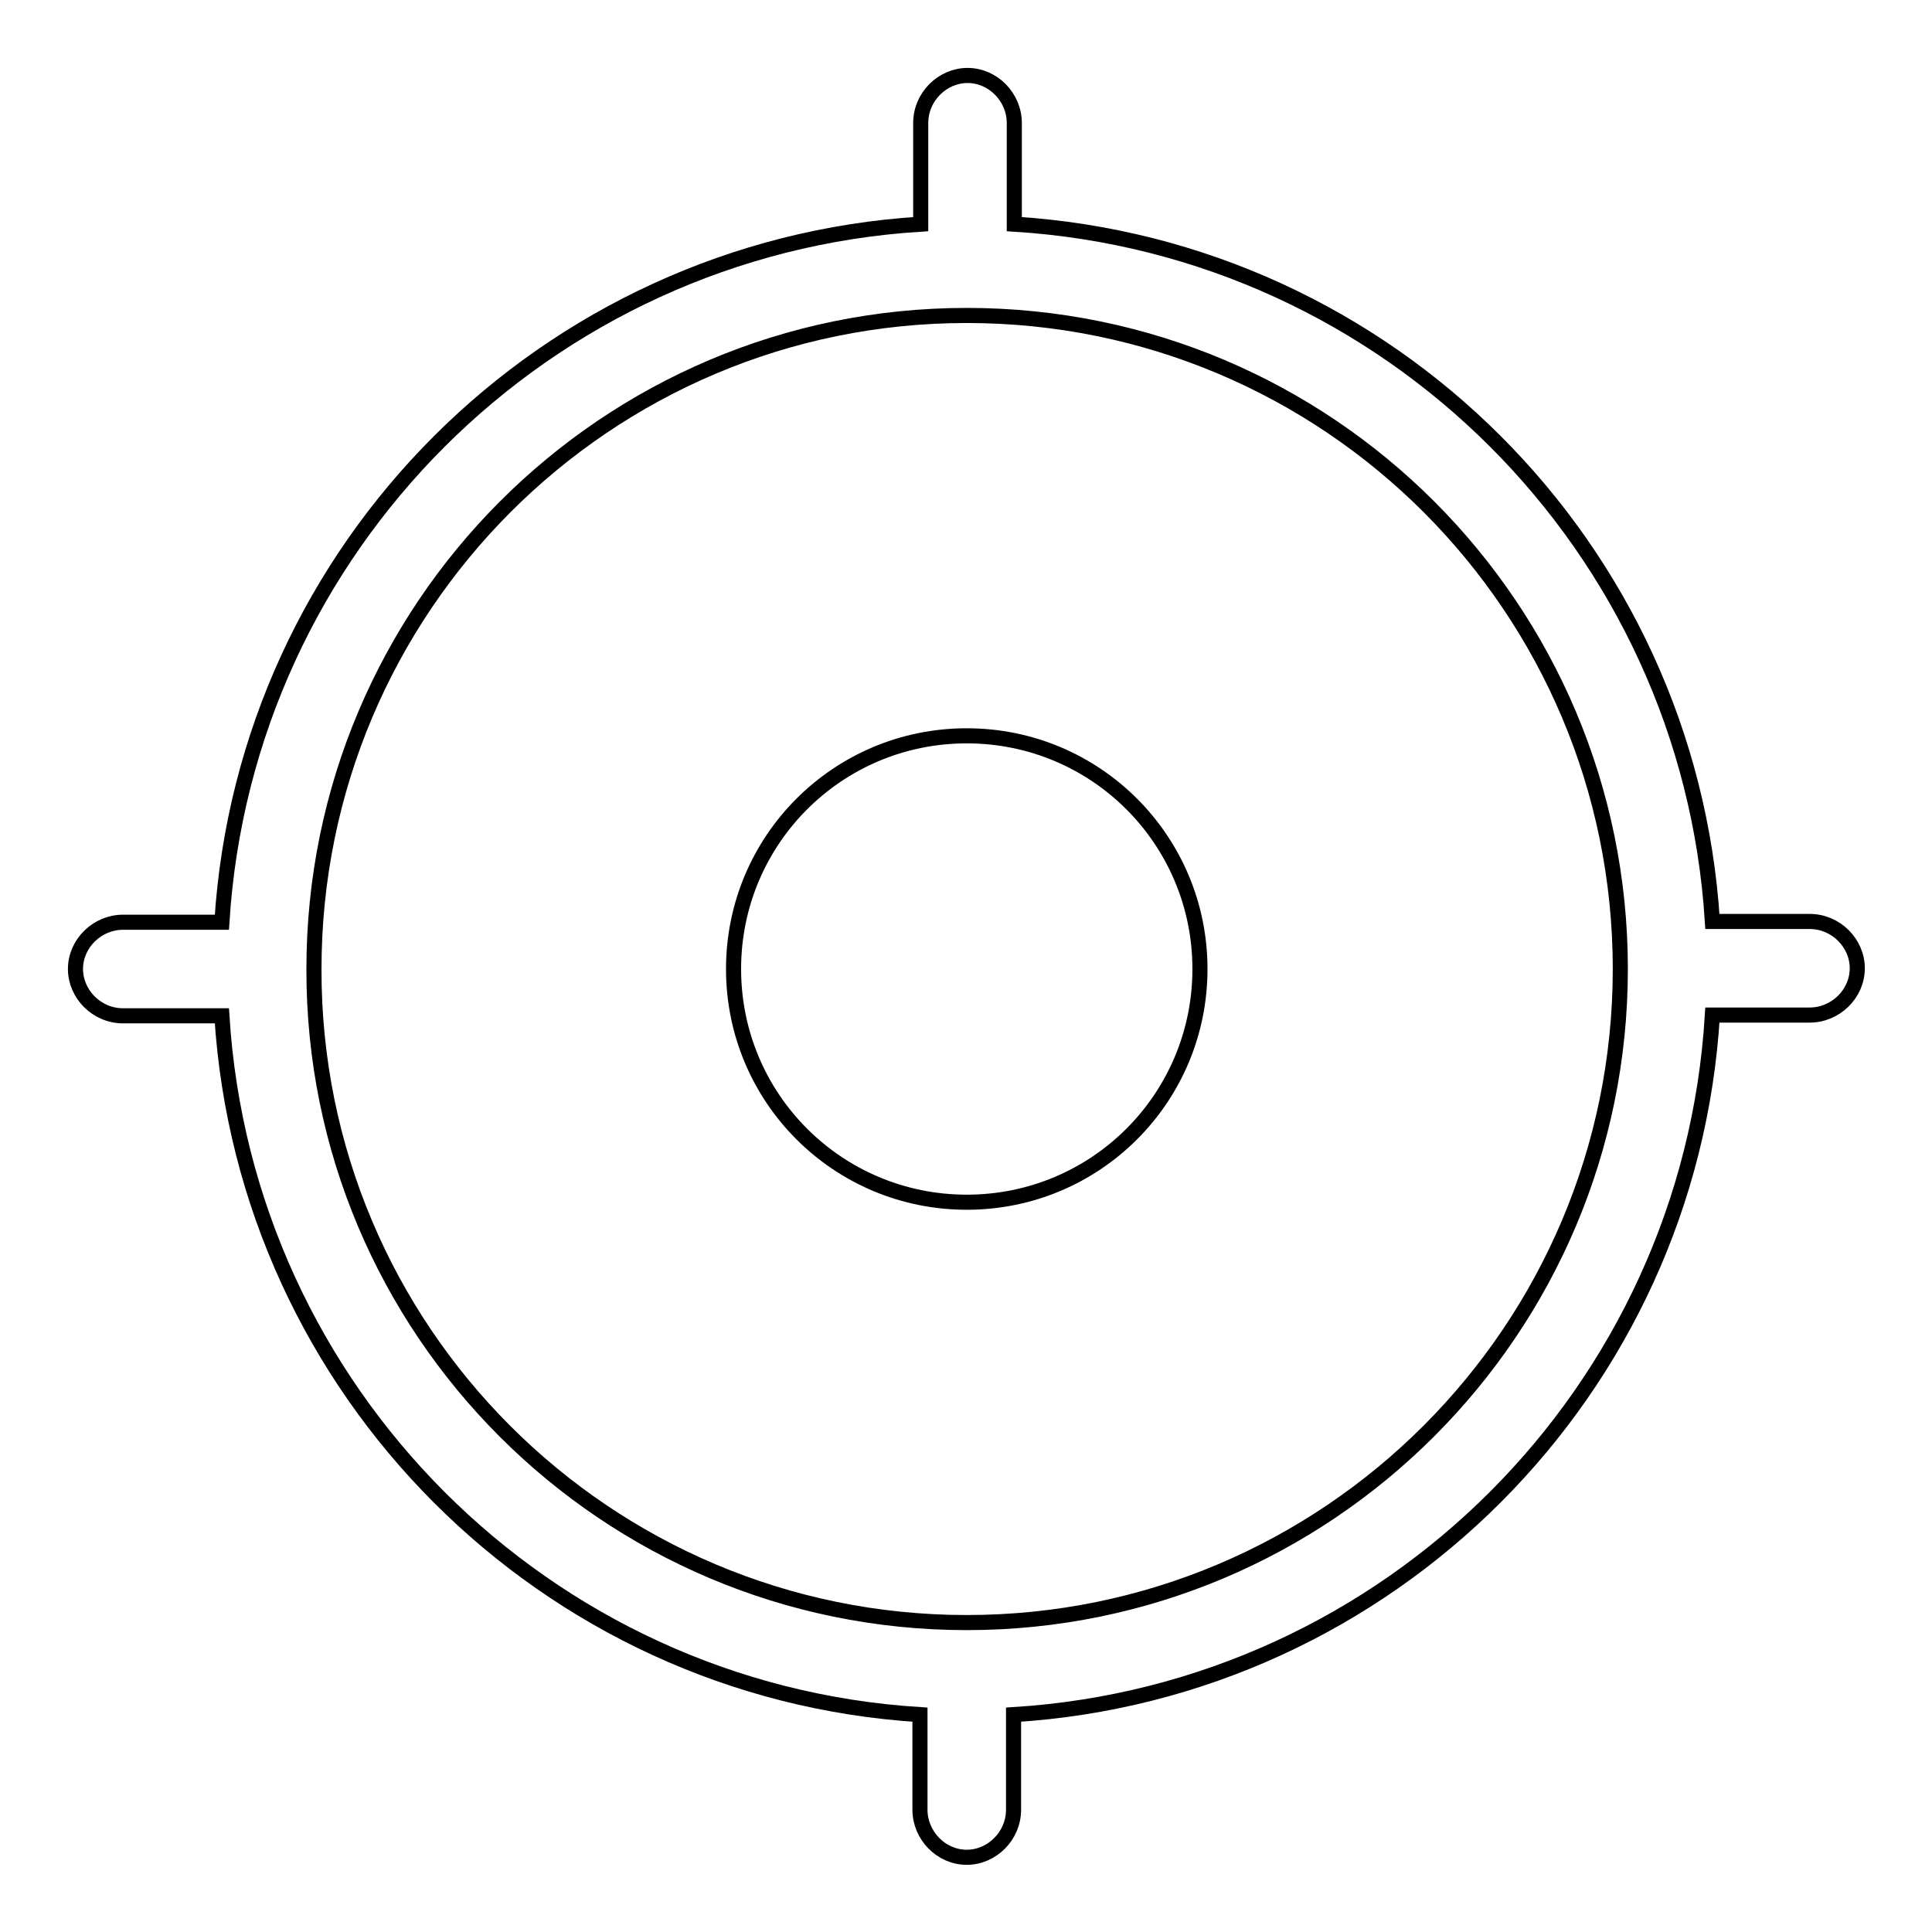 <?xml version="1.0" encoding="utf-8"?>
<!-- Svg Vector Icons : http://www.onlinewebfonts.com/icon -->
<!DOCTYPE svg PUBLIC "-//W3C//DTD SVG 1.1//EN" "http://www.w3.org/Graphics/SVG/1.1/DTD/svg11.dtd">
<svg version="1.1" xmlns="http://www.w3.org/2000/svg" xmlns:xlink="http://www.w3.org/1999/xlink" x="0px" y="0px" viewBox="0 0 256 256" enable-background="new 0 0 256 256" xml:space="preserve">
<g><g><path stroke-width="2" fill-opacity="0" stroke="#000000"  d="M29.4,134.6c3.1,49.7,42.8,89.5,92.5,92.6l0,0v12.6c0,3.4,2.8,6.3,6.2,6.3c3.3,0,6.2-2.8,6.2-6.3v-12.6c49.8-3.1,89.6-42.9,92.6-92.7h12.9c3.4,0,6.3-2.8,6.3-6.2c0-3.3-2.8-6.2-6.3-6.2h-12.9l0,0c-3.1-49.6-42.8-89.3-92.5-92.4l0,0V16.3c0-3.4-2.8-6.3-6.2-6.3c-3.3,0-6.2,2.8-6.2,6.3v13.4c-49.7,3.1-89.5,42.8-92.6,92.5H16.3c-3.4,0-6.3,2.8-6.3,6.2c0,3.3,2.8,6.2,6.3,6.2H29.4z M128.1,159.3c17.1,0,30.9-13.8,30.9-30.9c0-17.1-13.8-30.9-30.9-30.9s-30.9,13.8-30.9,30.9C97.2,145.5,111,159.3,128.1,159.3z M128.1,215c47.8,0,86.6-38.8,86.6-86.6c0-47.8-38.7-86.6-86.6-86.6c-47.8,0-86.5,38.8-86.5,86.6C41.5,176.2,80.3,215,128.1,215z"/></g></g>
</svg>